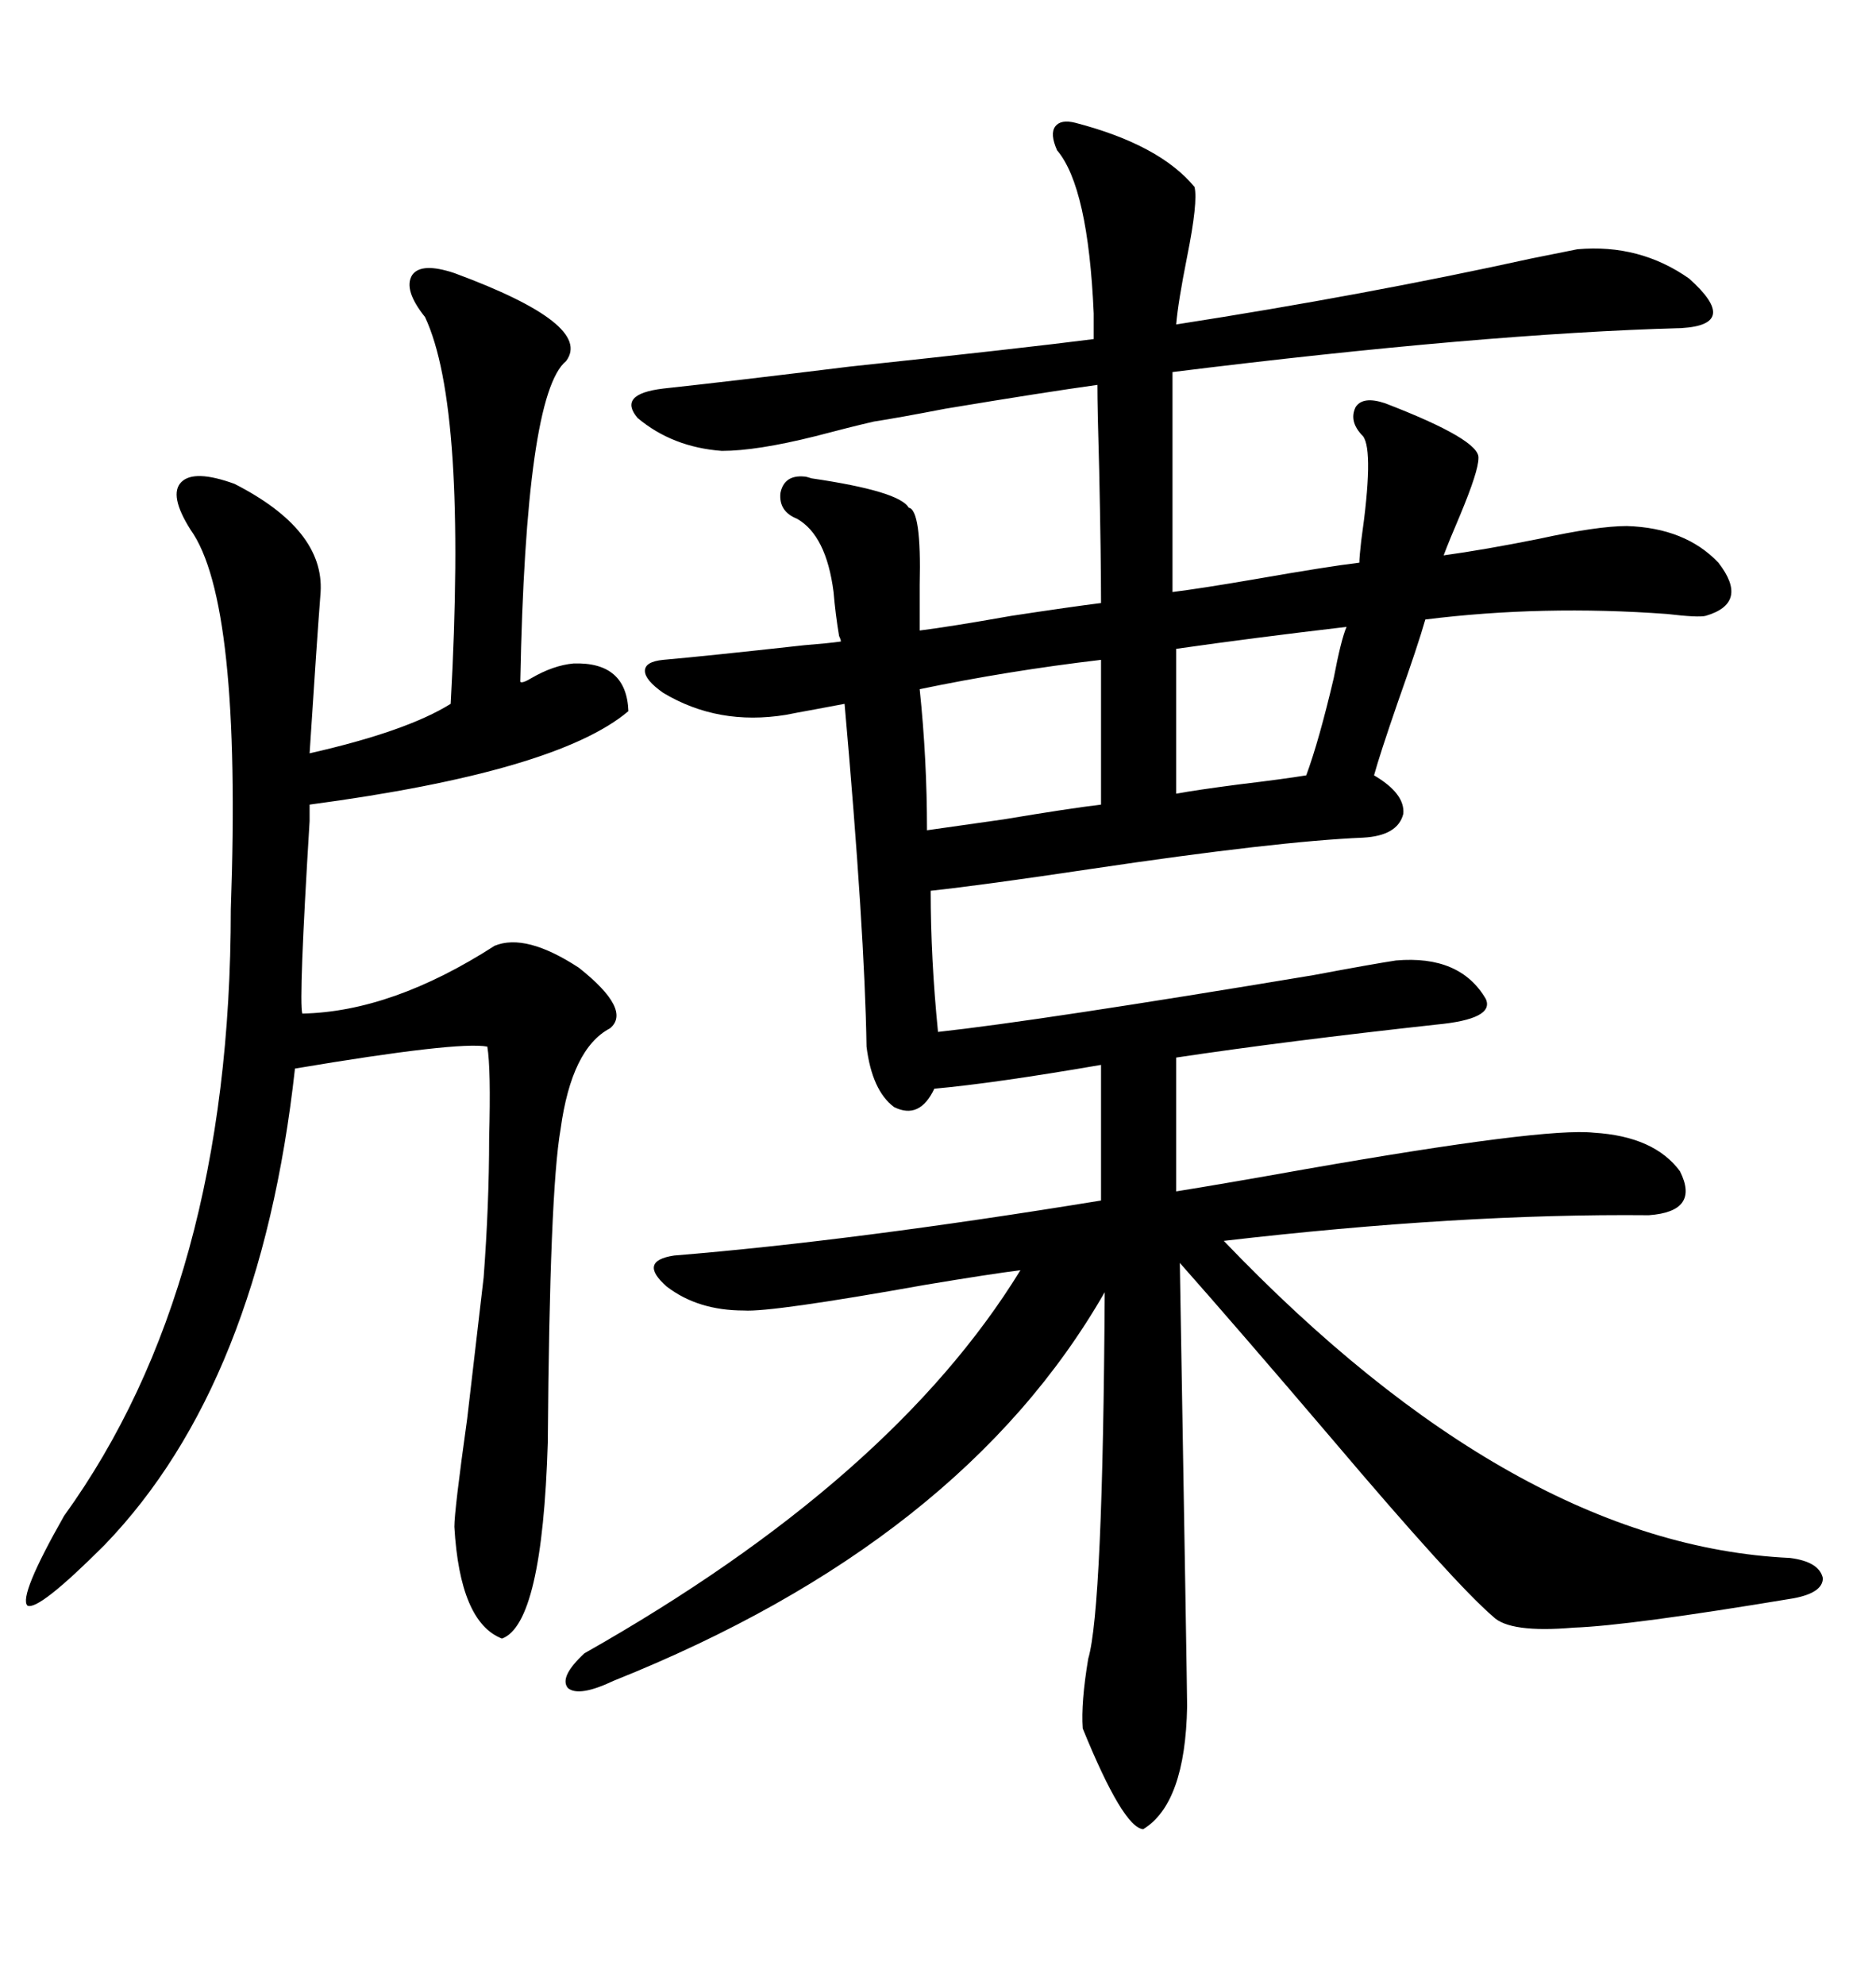 <svg xmlns="http://www.w3.org/2000/svg" xmlns:xlink="http://www.w3.org/1999/xlink" width="300" height="317.285"><path d="M252.25 39.84L252.25 39.84Q262.21 38.96 270.12 44.53L270.12 44.53Q278.32 51.86 268.95 52.44L268.95 52.44Q237.01 53.32 187.50 59.47L187.50 59.47L187.50 94.63Q192.19 94.04 200.68 92.58L200.68 92.58Q212.40 90.53 217.38 89.94L217.38 89.94Q217.38 89.06 217.68 86.43L217.68 86.43Q219.73 72.07 217.97 69.73L217.97 69.73Q215.63 67.38 216.80 65.04L216.80 65.04Q217.97 63.28 221.48 64.45L221.48 64.45Q236.72 70.31 236.43 73.24L236.43 73.24Q236.43 75.29 233.50 82.32L233.50 82.32Q231.74 86.43 230.86 88.77L230.86 88.77Q237.30 87.89 246.09 86.13L246.09 86.13Q255.47 84.08 260.16 84.08L260.16 84.08Q269.53 84.38 274.80 89.94L274.80 89.94Q279.79 96.39 272.75 98.44L272.75 98.44Q271.58 98.73 266.60 98.14L266.60 98.14Q246.68 96.68 227.93 99.02L227.93 99.02Q226.76 103.13 223.54 112.21L223.54 112.21Q220.61 120.70 219.73 123.93L219.73 123.93Q224.71 126.86 224.41 130.08L224.41 130.08Q223.54 133.59 217.97 133.89L217.97 133.89Q204.20 134.47 174.61 138.87L174.61 138.87Q157.03 141.50 148.83 142.38L148.83 142.38Q148.83 153.22 150 164.94L150 164.94Q166.11 163.18 210.06 155.86L210.06 155.86Q219.43 154.10 223.24 153.52L223.24 153.52Q233.50 152.64 237.60 159.67L237.60 159.67Q239.06 162.89 229.69 163.77L229.69 163.77Q205.66 166.41 188.09 169.04L188.09 169.04L188.09 190.43Q195.41 189.26 208.59 186.91L208.59 186.91Q246.97 180.18 254.88 181.05L254.88 181.05Q264.55 181.64 268.65 187.21L268.65 187.21Q271.88 193.65 263.67 194.24L263.67 194.24Q233.50 193.95 195.70 198.34L195.70 198.34Q242.29 246.97 286.23 249.02L286.23 249.02Q290.92 249.61 291.50 252.25L291.50 252.25Q291.50 254.59 286.82 255.47L286.82 255.47Q260.45 259.86 251.66 260.16L251.66 260.16Q241.41 261.04 238.77 258.40L238.77 258.40Q232.62 253.13 212.99 229.98L212.99 229.98Q197.75 212.11 188.67 201.86L188.67 201.86Q189.84 270.41 189.84 272.75L189.84 272.75Q189.55 288.28 182.81 292.38L182.81 292.38Q179.59 292.09 173.14 276.27L173.14 276.27Q172.85 272.17 174.02 265.14L174.02 265.14Q176.37 257.23 176.66 206.54L176.66 206.54Q153.81 246.39 98.14 268.65L98.14 268.65Q92.58 271.29 90.82 269.82L90.82 269.82Q89.36 268.07 93.46 264.26L93.46 264.26Q142.68 236.43 163.18 203.03L163.18 203.03Q158.50 203.61 147.95 205.37L147.95 205.37Q123.34 209.77 118.95 209.47L118.95 209.47Q111.62 209.47 106.64 205.66L106.64 205.66Q101.95 201.56 107.81 200.68L107.81 200.68Q136.52 198.34 176.07 191.89L176.07 191.89L176.07 170.21Q159.08 173.14 149.41 174.02L149.41 174.02Q147.07 179.00 142.97 176.95L142.97 176.95Q139.45 174.32 138.57 167.29L138.57 167.29Q138.28 148.83 135.06 112.50L135.06 112.50Q133.59 112.79 130.37 113.38L130.37 113.38Q127.15 113.96 125.68 114.26L125.68 114.26Q114.84 116.02 106.05 110.74L106.05 110.74Q103.13 108.69 103.13 107.23L103.13 107.23Q103.13 105.76 106.05 105.47L106.05 105.47Q112.79 104.88 128.61 103.13L128.61 103.13Q132.42 102.83 134.47 102.54L134.47 102.54Q134.47 102.25 134.18 101.66L134.18 101.66Q133.59 98.14 133.30 94.63L133.30 94.63Q132.13 85.55 127.44 82.91L127.44 82.91Q124.51 81.74 124.80 78.81L124.80 78.81Q125.39 75.88 128.61 76.17L128.61 76.17Q128.91 76.17 129.79 76.46L129.79 76.46Q143.85 78.52 145.31 81.15L145.31 81.15Q147.36 81.45 147.07 93.46L147.07 93.46L147.07 100.78Q151.76 100.20 161.72 98.44L161.72 98.44Q171.39 96.97 176.07 96.39L176.07 96.39Q176.07 89.06 175.78 75.29L175.78 75.29Q175.49 65.33 175.49 61.52L175.49 61.52Q166.99 62.70 151.17 65.33L151.17 65.33Q143.55 66.80 139.75 67.38L139.75 67.38Q135.94 68.26 130.37 69.73L130.37 69.73Q121.00 72.07 115.43 72.07L115.43 72.07Q107.52 71.48 101.95 66.80L101.95 66.80Q98.73 62.99 106.05 62.11L106.05 62.11Q116.89 60.94 135.94 58.59L135.94 58.59Q163.48 55.66 174.90 54.20L174.90 54.20L174.90 50.10Q174.02 29.88 169.04 24.02L169.04 24.02Q167.87 21.39 168.75 20.21L168.75 20.21Q169.63 19.04 171.97 19.63L171.97 19.63Q185.45 23.14 191.02 29.88L191.02 29.88Q191.60 32.23 189.84 41.02L189.84 41.02Q188.38 48.34 188.09 51.86L188.09 51.86Q218.26 47.17 244.92 41.31L244.92 41.31Q250.78 40.14 252.25 39.84ZM72.66 43.65L72.66 43.65Q94.92 51.86 90.53 57.71L90.53 57.71Q84.08 62.99 83.20 108.98L83.20 108.98Q83.50 109.28 84.96 108.40L84.96 108.40Q88.48 106.35 91.70 106.05L91.70 106.05Q100.20 105.76 100.49 113.67L100.49 113.67Q89.06 123.34 49.51 128.61L49.51 128.61Q49.51 128.61 49.51 131.25L49.51 131.25Q47.75 159.96 48.34 162.01L48.34 162.01Q62.70 161.72 79.10 151.17L79.10 151.17Q84.08 149.12 92.58 154.69L92.58 154.69Q101.07 161.43 97.56 164.36L97.56 164.36Q91.41 167.58 89.65 180.47L89.65 180.47Q87.89 190.43 87.60 230.57L87.60 230.57Q86.72 259.57 80.27 261.91L80.27 261.91Q73.54 259.28 72.66 244.04L72.66 244.04Q72.66 241.41 74.71 226.76L74.71 226.76Q76.46 211.82 77.34 204.20L77.34 204.20Q78.22 192.48 78.22 181.93L78.22 181.93Q78.52 170.80 77.93 167.29L77.93 167.29Q73.24 166.41 47.17 170.80L47.17 170.80Q41.60 221.19 16.70 246.97L16.70 246.97Q6.15 257.52 4.39 256.64L4.39 256.64Q2.93 255.18 10.25 242.29L10.25 242.29Q36.91 205.37 36.91 145.31L36.91 145.31Q38.67 96.09 30.47 84.67L30.47 84.67Q26.95 79.10 29.00 77.05L29.00 77.05Q31.05 75 37.50 77.34L37.50 77.34Q51.86 84.67 51.27 94.63L51.27 94.63Q50.68 102.25 49.51 120.41L49.51 120.41Q65.04 116.89 72.07 112.50L72.07 112.50Q74.71 65.04 67.97 50.68L67.97 50.68Q64.45 46.29 65.92 43.95L65.92 43.95Q67.38 41.89 72.66 43.65ZM148.24 132.71L148.24 132.71Q152.34 132.13 160.55 130.96L160.55 130.96Q171.09 129.20 176.07 128.61L176.07 128.61L176.07 105.47Q161.13 107.23 147.07 110.16L147.07 110.16Q148.24 121.29 148.24 132.71ZM215.33 100.20L215.33 100.20Q200.39 101.95 188.09 103.71L188.09 103.71L188.09 126.86Q191.31 126.27 198.05 125.39L198.05 125.39Q205.37 124.51 208.89 123.93L208.89 123.93Q210.94 118.36 213.28 108.40L213.28 108.40Q214.45 102.25 215.33 100.20Z"/></svg>